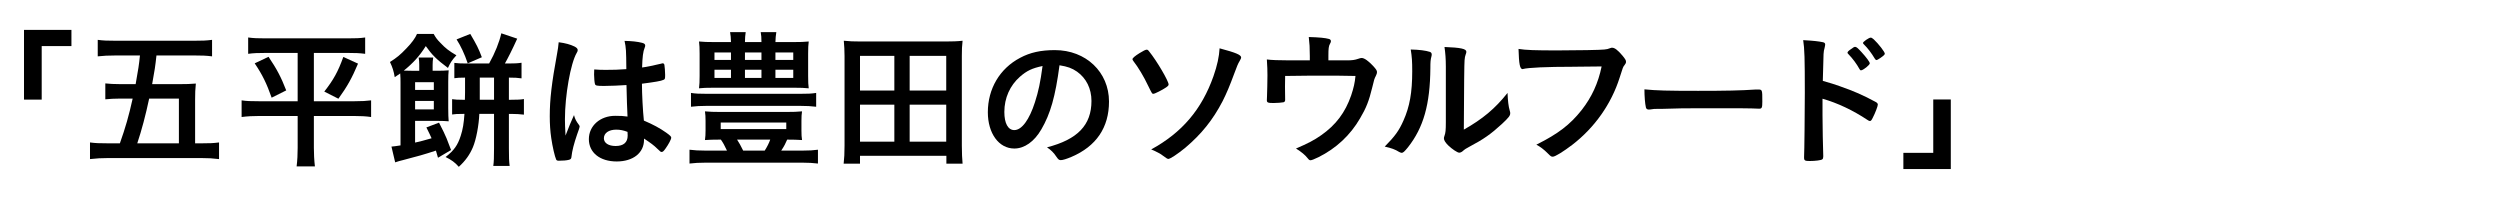 <?xml version="1.0" encoding="UTF-8"?>
<svg id="_レイヤー_2" data-name="レイヤー_2" xmlns="http://www.w3.org/2000/svg" xmlns:xlink="http://www.w3.org/1999/xlink" viewBox="0 0 370 32">
  <defs>
    <style>
      .cls-1 {
        fill: none;
      }

      .cls-2 {
        clip-path: url(#clippath);
      }
    </style>
    <clipPath id="clippath">
      <rect class="cls-1" width="370" height="32"/>
    </clipPath>
  </defs>
  <g id="_フレーム" data-name="フレーム">
    <g class="cls-2">
      <g>
        <path d="M3.553,14.743V4.424h7.019v2.397h-4.401v7.922h-2.618Z"/>
        <path d="M17.742,21.212c.836-2.354,1.32-4.049,1.892-6.623h-1.826c-.858,0-1.562.044-2.222.11v-2.354c.55.065,1.364.109,2.288.109h2.2c.396-2.2.506-2.926.638-4.246h-3.542c-1.144,0-1.892.044-2.706.132v-2.442c.814.11,1.408.132,2.662.132h11.596c1.232,0,1.804-.021,2.662-.132v2.442c-.858-.11-1.54-.132-2.662-.132h-5.567c-.176,1.628-.264,2.178-.638,4.246h3.96c1.056,0,1.76-.021,2.508-.088-.088.814-.11,1.431-.11,2.377v6.469h.968c1.188,0,1.76-.022,2.574-.132v2.464c-.946-.11-1.562-.154-2.706-.154h-13.642c-1.034,0-1.804.044-2.75.154v-2.464c.77.109,1.408.132,2.685.132h1.738ZM26.477,21.212v-6.623h-4.401c-.528,2.486-1.1,4.643-1.76,6.623h6.161Z"/>
        <path d="M39.324,7.834c-1.122,0-1.782.021-2.596.132v-2.42c.77.109,1.43.132,2.64.132h12.036c1.21,0,1.892-.022,2.64-.132v2.42c-.858-.11-1.474-.132-2.574-.132h-5.017v7.15h5.963c1.166,0,1.804-.044,2.508-.132v2.465c-.726-.11-1.562-.154-2.64-.154h-5.831v4.73c0,.837.044,1.805.154,2.729h-2.706c.11-.902.154-1.782.154-2.729v-4.73h-5.611c-1.012,0-1.848.044-2.685.154v-2.465c.726.11,1.342.132,2.618.132h5.677v-7.15h-4.731ZM39.742,8.406c1.21,1.782,1.87,3.036,2.618,4.973l-2.156,1.078c-.748-2.112-1.364-3.389-2.509-5.083l2.046-.968ZM52.988,9.418c-.902,2.135-1.584,3.366-2.904,5.192l-2.09-1.056c1.364-1.738,2.046-2.971,2.816-5.127l2.178.99Z"/>
        <path d="M64.823,23.346c-.132-.483-.242-.836-.308-1.056-1.804.594-2.618.814-4.885,1.408-.462.11-.682.176-1.144.33l-.55-2.332q.374-.022,1.342-.177v-9.241c0-.484,0-.77-.044-1.408-.286.198-.418.286-.814.55-.154-.924-.33-1.452-.704-2.244,1.034-.66,1.496-1.034,2.442-2.024.77-.792,1.32-1.54,1.562-2.134h2.464c.264.484.484.814,1.012,1.342.704.748,1.254,1.188,2.354,1.826-.638.683-.88,1.057-1.254,1.871-1.672-1.255-2.332-1.893-3.278-3.235-.946,1.497-1.87,2.509-3.257,3.631.374.022.55.022,1.144.022h1.144v-.881c0-.396-.022-.726-.088-1.078h2.156c-.066.353-.088.727-.088,1.101v.858h.66c.704,0,1.232-.022,1.716-.066-.044.462-.066.858-.066,1.716v3.829c0,.924.022,1.519.066,2.002-.506-.044-.924-.065-1.672-.065h-3.3v3.212c.726-.154,1.298-.308,2.442-.638-.198-.44-.352-.771-.77-1.606l1.87-.704c.572,1.122.88,1.738,1.122,2.332q.484,1.255.66,1.717l-1.936,1.144ZM64.207,13.312v-1.145h-2.772v1.145h2.772ZM61.434,16.195h2.772v-1.255h-2.772v1.255ZM68.805,14.765c.022-.616.022-.748.022-1.078v-2.2c-.77,0-1.122.022-1.584.088v-2.267c.506.066.902.089,1.76.089h3.388c.88-1.562,1.518-3.19,1.804-4.467l2.354.792c-.726,1.606-1.408,2.948-1.826,3.675h.55c.814,0,1.364-.022,1.914-.11v2.311c-.594-.088-1.034-.11-1.738-.11h-.132v3.278h.33c.902,0,1.43-.021,1.892-.109v2.31c-.572-.065-1.122-.109-1.892-.109h-.33v5.082c0,1.496.022,1.871.11,2.619h-2.42c.088-.616.11-1.255.11-2.641v-5.061h-2.178c-.066,1.672-.462,3.784-.946,4.929-.462,1.1-1.122,2.024-2.09,2.904-.55-.639-1.1-1.034-1.958-1.452,1.254-.969,1.804-1.761,2.244-3.146.308-.925.462-1.893.55-3.234h-.22c-.814,0-1.188.021-1.606.088v-2.267c.484.066.814.088,1.54.088h.352ZM69.223,9.374c-.484-1.431-1.034-2.574-1.65-3.542l2.024-.814c.924,1.562,1.232,2.156,1.716,3.454l-2.09.902ZM73.118,14.765v-3.278h-2.112v3.278h2.112Z"/>
        <path d="M85.7,18.506c.066.088.088.153.088.241q0,.133-.374,1.145c-.462,1.342-.748,2.442-.836,3.301-.022.286-.11.396-.396.462-.308.088-.902.132-1.474.132-.22,0-.33-.044-.396-.176-.198-.418-.55-1.937-.726-3.169-.154-1.034-.22-2.112-.22-3.234,0-2.53.286-4.929,1.078-9.241.132-.704.176-1.034.242-1.716,1.012.132,1.716.33,2.354.638.33.176.462.33.462.528,0,.132-.044.242-.154.418-.902,1.54-1.738,6.293-1.738,9.813,0,.528.022,1.364.088,2.42.528-1.364.77-1.98,1.254-3.036.154.594.308.88.748,1.475ZM89.397,12.719c-1.056,0-1.276-.044-1.342-.286-.066-.198-.132-.902-.132-1.408,0-.176,0-.353.022-.748.594.044.946.065,1.672.065,1.188,0,1.936-.021,3.081-.109-.022-2.795-.044-3.146-.264-4.181,1.078.021,1.892.109,2.596.286.33.088.462.197.462.418,0,.088-.022.154-.088.33-.22.506-.33,1.364-.374,2.904.814-.11,1.518-.264,2.838-.572.11-.044.154-.044.22-.044.132,0,.198.066.242.22.044.198.11,1.034.11,1.496,0,.551-.022.639-.242.727-.352.176-1.32.33-3.19.572,0,1.518.132,4.026.286,5.457,1.386.594,2.332,1.1,3.3,1.782.616.439.748.594.748.748,0,.241-.396.99-.858,1.628-.264.374-.396.484-.55.484s-.154,0-.66-.484c-.484-.484-.99-.858-1.958-1.496v.176c0,1.937-1.606,3.213-4.049,3.213-2.486,0-4.115-1.32-4.115-3.301s1.672-3.454,3.895-3.454c.814,0,1.232.021,1.826.109q-.088-1.716-.154-4.664c-.946.065-2.442.132-3.323.132ZM91.201,19.188c-1.1,0-1.826.506-1.826,1.276,0,.704.682,1.144,1.738,1.144,1.166,0,1.782-.527,1.782-1.54,0-.308-.022-.55-.022-.55-.572-.22-1.078-.33-1.672-.33Z"/>
        <path d="M106.534,20.662c-1.034,0-1.518.021-2.2.065.066-.484.088-.836.088-1.408v-1.43c0-.595-.022-.925-.088-1.408.594.065,1.408.088,2.332.088h9.703c.924,0,1.716-.022,2.332-.088-.066.396-.088.792-.088,1.408v1.43c0,.616.022.99.088,1.408-.704-.044-1.276-.065-2.2-.065-.242.571-.418.924-.88,1.628h3.08c1.034,0,1.716-.044,2.354-.132v2.046c-.704-.088-1.408-.132-2.354-.132h-14.214c-.99,0-1.716.044-2.442.132v-2.046c.726.088,1.364.132,2.442.132h3.103c-.352-.771-.594-1.188-.902-1.628h-.154ZM120.792,15.799c-.682-.088-1.43-.132-2.442-.132h-13.686c-.99,0-1.738.044-2.398.132v-2.046c.66.109,1.276.132,2.398.132h13.686c1.188,0,1.76-.022,2.442-.132v2.046ZM117.338,6.228c1.1,0,1.65-.021,2.354-.088-.066.528-.088.946-.088,1.804v3.301c0,.88.022,1.364.088,1.826-.616-.065-1.188-.088-2.2-.088h-11.838c-1.144,0-1.584.022-2.2.088.066-.55.088-1.012.088-1.826v-3.301c0-.813-.022-1.254-.088-1.804.682.066,1.254.088,2.354.088h2.376c-.022-.704-.044-.946-.132-1.475h2.31c-.066.507-.11.858-.11,1.475h2.442c0-.66-.022-.99-.11-1.475h2.311c-.088.528-.11.858-.132,1.475h2.574ZM105.742,7.768v1.101h2.442v-1.101h-2.442ZM105.742,10.32v1.21h2.442v-1.21h-2.442ZM106.666,19.1h9.703v-.969h-9.703v.969ZM109.087,20.662c.308.483.55.901.902,1.628h3.19c.374-.594.638-1.122.814-1.628h-4.906ZM110.253,8.868h2.442v-1.101h-2.442v1.101ZM110.253,11.53h2.442v-1.21h-2.442v1.21ZM114.763,8.868h2.64v-1.101h-2.64v1.101ZM114.763,11.53h2.64v-1.21h-2.64v1.21Z"/>
        <path d="M140.064,24.227v-1.167h-12.784v1.167h-2.42c.088-.771.132-1.519.132-2.663v-13.268c0-.836-.044-1.54-.11-2.267.77.088,1.496.11,2.442.11h12.696c.924,0,1.672-.022,2.442-.11-.088.727-.11,1.343-.11,2.244v13.29c0,1.101.044,1.937.11,2.663h-2.398ZM127.28,13.4h5.083v-5.127h-5.083v5.127ZM127.28,20.97h5.083v-5.479h-5.083v5.479ZM134.629,13.4h5.413v-5.127h-5.413v5.127ZM134.629,20.97h5.413v-5.479h-5.413v5.479Z"/>
        <path d="M154.121,19.144c-1.056,1.826-2.508,2.838-4.004,2.838-2.289,0-3.917-2.244-3.917-5.368,0-3.477,1.76-6.469,4.775-8.054,1.474-.792,3.059-1.144,5.149-1.144,4.599,0,8.009,3.256,8.009,7.613,0,3.851-1.892,6.622-5.545,8.185-.726.309-1.298.484-1.584.484-.264,0-.374-.088-.66-.506-.374-.572-.792-.99-1.386-1.387,4.533-1.166,6.579-3.3,6.579-6.865,0-1.826-.77-3.366-2.134-4.334-.77-.528-1.386-.748-2.596-.946-.616,4.643-1.342,7.173-2.685,9.483ZM150.953,11.354c-1.474,1.298-2.31,3.146-2.31,5.215,0,1.694.55,2.685,1.474,2.685,1.1,0,2.222-1.519,3.058-4.137.528-1.65.792-2.904,1.122-5.347-1.562.33-2.332.704-3.344,1.584Z"/>
        <path d="M169.938,12.719c-.638-1.364-1.518-2.816-2.178-3.652-.11-.133-.154-.242-.154-.309,0-.154.374-.484,1.056-.902.528-.33.88-.506,1.056-.506.11,0,.22.066.374.286,1.122,1.387,2.86,4.356,2.86,4.862,0,.133-.088.242-.374.44-.506.353-1.672.946-1.87.946s-.198,0-.77-1.166ZM183.69,8.516c0,.088-.044.198-.22.507-.264.439-.374.726-.726,1.672-.792,2.134-1.188,3.059-1.804,4.29-1.43,2.751-3.125,4.863-5.523,6.888-1.1.902-2.222,1.65-2.508,1.65q-.176,0-.77-.463c-.33-.285-1.034-.638-1.76-.945,4.555-2.486,7.481-5.919,9.219-10.848.55-1.562.836-2.904.902-4.115,2.464.66,3.19.969,3.19,1.364Z"/>
        <path d="M193.853,8.273c0-1.21-.044-1.848-.154-2.794,1.54.044,2.442.132,2.992.286.176.044.286.176.286.33,0,.11-.044.22-.132.374-.198.33-.242.726-.242,1.76v.704h2.816c.682,0,1.122-.065,1.562-.22.264-.088.396-.132.55-.132.396,0,1.034.462,1.76,1.254.374.418.506.616.506.836,0,.154-.044.309-.176.572-.198.374-.264.55-.528,1.694-.484,2.002-.902,3.059-1.804,4.577-1.452,2.508-3.542,4.444-6.139,5.742-.638.309-1.034.462-1.188.462s-.242-.065-.418-.286c-.374-.483-.902-.924-1.738-1.452,1.76-.748,2.685-1.231,3.719-1.958,2.2-1.54,3.565-3.366,4.445-5.896.374-1.122.55-1.893.638-2.883-2.002-.044-2.816-.044-4.577-.044-1.87,0-3.102,0-5.831.044q-.022,1.364-.022,1.584c0,.551,0,1.013.022,1.849v.11c0,.197-.066.286-.242.352-.22.044-.924.11-1.474.11-.836,0-.99-.066-.99-.418,0-.11,0-.286.022-.55.022-.265.066-2.619.066-3.146,0-.704-.022-1.343-.088-2.333.616.088,1.848.132,3.256.132h3.103v-.66Z"/>
        <path d="M211.629,7.68c.176.066.264.198.264.374,0,.088,0,.132-.044.309-.132.483-.154.836-.154,1.716-.044,5.369-1.012,8.802-3.323,11.728-.506.616-.704.814-.924.814-.088,0-.198-.044-.374-.132-.594-.374-1.144-.572-2.135-.792,1.518-1.541,2.112-2.354,2.772-3.851.924-2.068,1.298-4.159,1.298-7.306,0-1.452-.044-2.112-.22-3.212,1.232.021,2.244.153,2.838.352ZM213.984,9.814c0-1.078-.066-1.937-.198-2.86,2.376.088,3.234.264,3.234.704,0,.132-.022.197-.11.439-.066.132-.132.484-.154.814q-.066.594-.11,10.275c2.794-1.584,4.621-3.103,6.469-5.435.044,1.144.132,1.98.33,2.64.066.198.066.265.066.375,0,.352-.22.638-1.232,1.584-1.628,1.496-2.729,2.266-4.775,3.345-.484.241-.77.439-1.034.682-.154.132-.352.22-.506.22-.264,0-1.056-.527-1.628-1.078-.44-.439-.638-.77-.638-1.056,0-.11.022-.176.088-.374.154-.418.198-.814.198-2.024v-8.251Z"/>
        <path d="M232.838,9.88c-3.939,0-6.711.132-7.415.33-.022.022-.044.022-.066.022-.418,0-.55-.727-.616-2.992,1.078.176,2.486.22,5.743.22,2.948,0,6.403-.066,6.953-.132.396-.044.528-.066.924-.221.11-.044.154-.044.242-.044.374,0,.836.353,1.54,1.188.418.528.506.66.506.902,0,.153-.066.286-.22.483-.22.265-.242.33-.726,1.871-1.232,3.872-3.675,7.349-6.975,9.901-1.32,1.012-2.574,1.782-2.904,1.782-.242,0-.286-.022-.792-.528-.594-.594-1.056-.924-1.65-1.254,3.234-1.606,4.995-2.971,6.689-5.105,1.518-1.936,2.464-4.004,2.97-6.469q-1.716.022-4.203.044Z"/>
        <path d="M251.318,13.444c4.027,0,6.337-.044,8.559-.197h.286c.66,0,.66.021.66,1.782,0,.901-.066,1.056-.44,1.056h-.088c-1.452-.066-2.266-.066-8.625-.066-2.332,0-3.499.022-5.523.089h-.638c-.704,0-.814.021-1.232.088-.11,0-.198.021-.242.021-.242,0-.396-.109-.44-.308-.132-.55-.22-1.673-.22-2.685,1.782.176,3.344.22,7.943.22Z"/>
        <path d="M269.732,17.075c0,1.364.066,4.95.11,5.984v.11c0,.198-.044.353-.154.418-.154.132-1.034.242-1.848.242-.704,0-.836-.066-.836-.506v-.088c.044-.572.11-6.932.11-9.527,0-5.061-.044-6.514-.242-7.768,1.584.088,2.288.176,2.926.309.22.044.33.153.33.33q0,.132-.088.506c-.088.264-.132.55-.154.924,0,.044-.044,1.364-.11,3.961q1.562.439,2.464.77c2.2.771,3.455,1.32,5.413,2.377.176.109.264.22.264.374,0,.22-.396,1.276-.748,1.936-.176.374-.286.484-.418.484-.088,0-.198-.044-.352-.154-2.156-1.43-4.423-2.508-6.667-3.146v2.465ZM275.211,10.232c-.44-.792-.99-1.54-1.65-2.223-.11-.132-.132-.132-.132-.198,0-.132.11-.264.528-.55.308-.242.484-.33.594-.33.198,0,.396.176.946.771.726.792,1.232,1.474,1.232,1.672,0,.242-.99,1.034-1.298,1.034-.088,0-.154-.044-.22-.176ZM278.292,8.582c-.286.198-.484.308-.594.308-.066,0-.11-.044-.22-.197-.528-.881-1.034-1.541-1.65-2.157-.066-.065-.11-.132-.11-.176,0-.176.88-.792,1.144-.792.11,0,.242.066.462.265.682.638,1.628,1.848,1.628,2.111,0,.133-.154.286-.66.639Z"/>
        <path d="M288.718,14.721v10.298h-7.019v-2.398h4.423v-7.899h2.596Z"/>
      </g>
    </g>
  </g>
</svg>